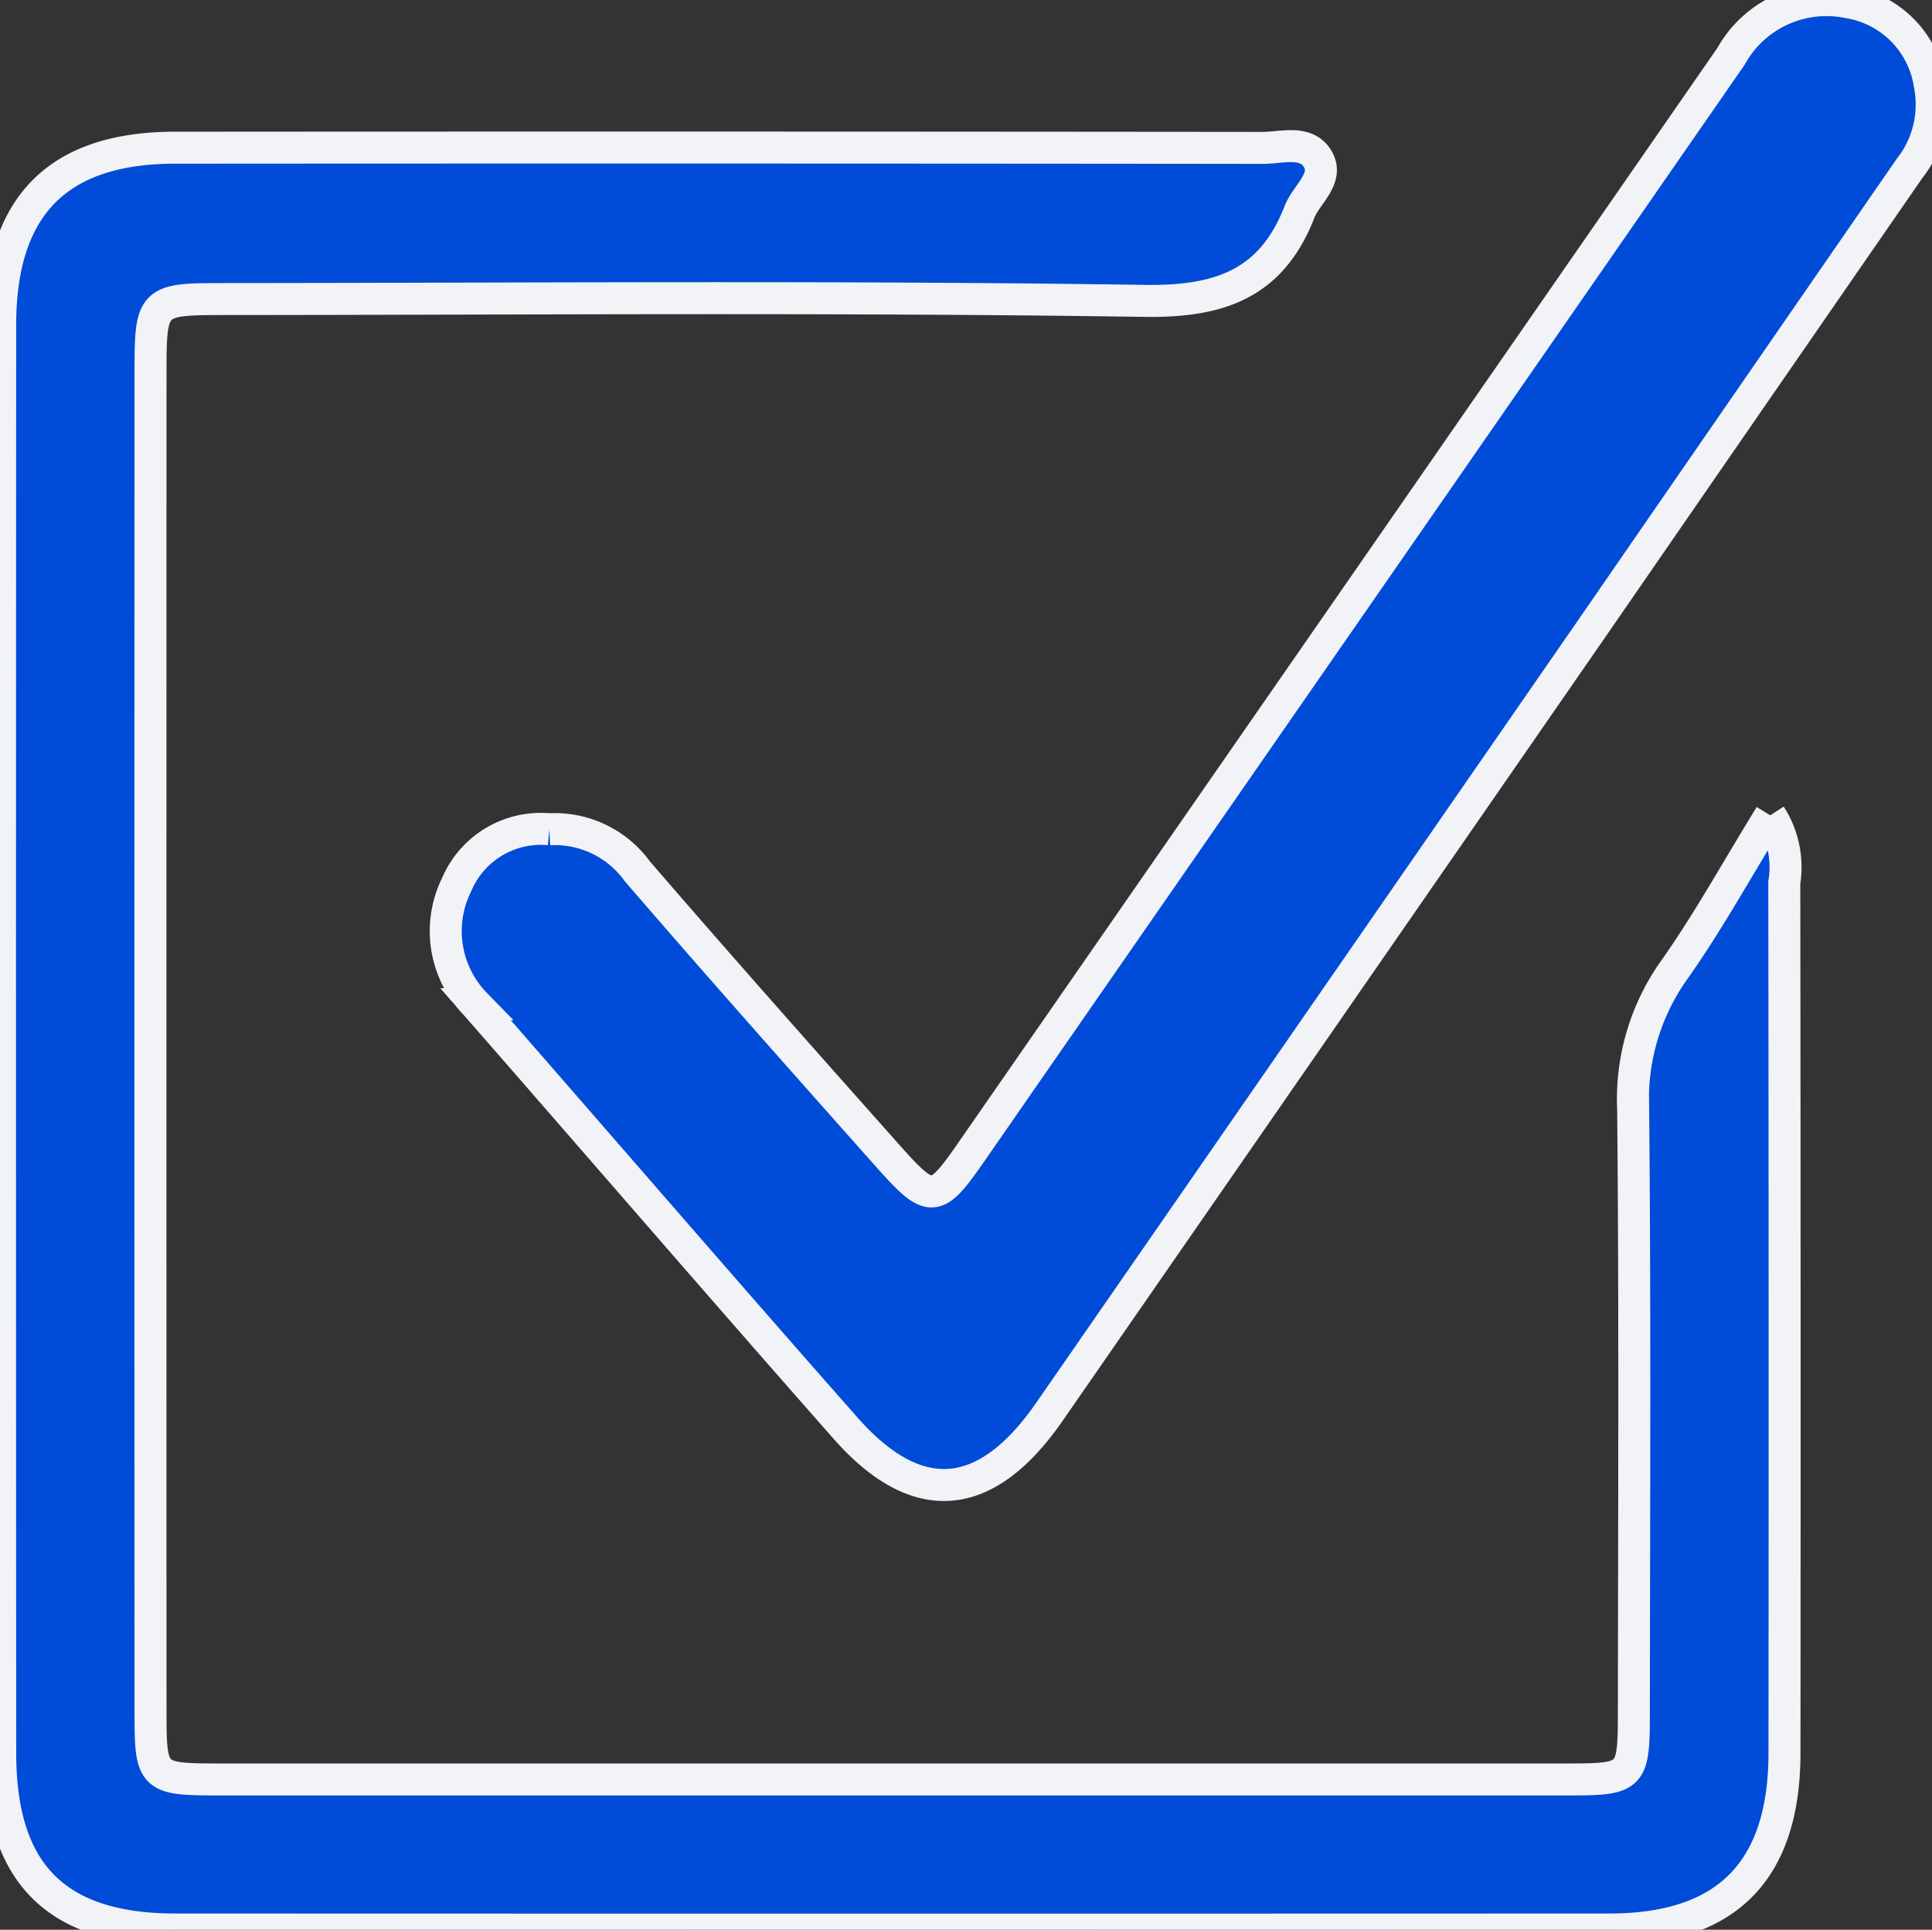 <?xml version="1.0" encoding="UTF-8"?>
<svg xmlns="http://www.w3.org/2000/svg" xmlns:xlink="http://www.w3.org/1999/xlink" id="Group_84" data-name="Group 84" width="60.39" height="60.334" viewBox="0 0 60.39 60.334">
  <rect x="0" y="0" width="60.39" height="60.334" fill="#333333" stroke="none"/>
  <defs>
    <clipPath id="clip-path">
      <rect id="Rectangle_96" data-name="Rectangle 96" width="60.39" height="60.334" fill="#004bd8" stroke="#f2f3f6" stroke-width="1"></rect>
    </clipPath>
  </defs>
  <g id="Group_83" data-name="Group 83" clip-path="url(#clip-path)">
    <path id="Path_117" data-name="Path 117" d="M55.335,35.7a3,3,0,0,1,.438,2.106q.018,13.6.006,27.2c0,3.709-1.809,5.53-5.474,5.531q-22.409.008-44.818,0c-3.732,0-5.478-1.749-5.48-5.507Q-.006,42.7.006,20.37c0-3.72,1.8-5.539,5.463-5.541q17-.012,34,.006c.592,0,1.364-.26,1.721.349s-.355,1.1-.569,1.648c-.871,2.239-2.466,2.821-4.841,2.786-9.631-.143-19.266-.062-28.9-.057-2.093,0-2.174.08-2.175,2.18q-.006,21.018,0,42.037c0,2.008.064,2.067,2.1,2.068q21.1,0,42.191,0c2.018,0,2.073-.057,2.075-2.089.006-6.285.037-12.57-.022-18.855a6.973,6.973,0,0,1,1.261-4.334c1.061-1.495,1.948-3.112,3.027-4.864" transform="translate(0 -10.211)" fill="#004bd8" stroke="#f2f3f6" stroke-width="1"></path>
    <path id="Path_118" data-name="Path 118" d="M48.3,25.927a3.182,3.182,0,0,1,2.752,1.315c2.587,3,5.22,5.964,7.854,8.926,1.317,1.481,1.475,1.451,2.579-.142Q73.365,18.895,85.238,1.761A3.409,3.409,0,0,1,88.9.072,3.069,3.069,0,0,1,91.45,2.649a3.227,3.227,0,0,1-.633,2.618q-4.96,7.178-9.914,14.359Q72.425,31.88,63.94,44.129c-1.973,2.855-4.125,3.077-6.378.525-3.881-4.4-7.709-8.843-11.569-13.259a3.269,3.269,0,0,1-.592-3.731,2.857,2.857,0,0,1,2.9-1.737" transform="translate(-31.13 0)" fill="#004bd8" stroke="#f2f3f6" stroke-width="1"></path>
  </g>
</svg>
